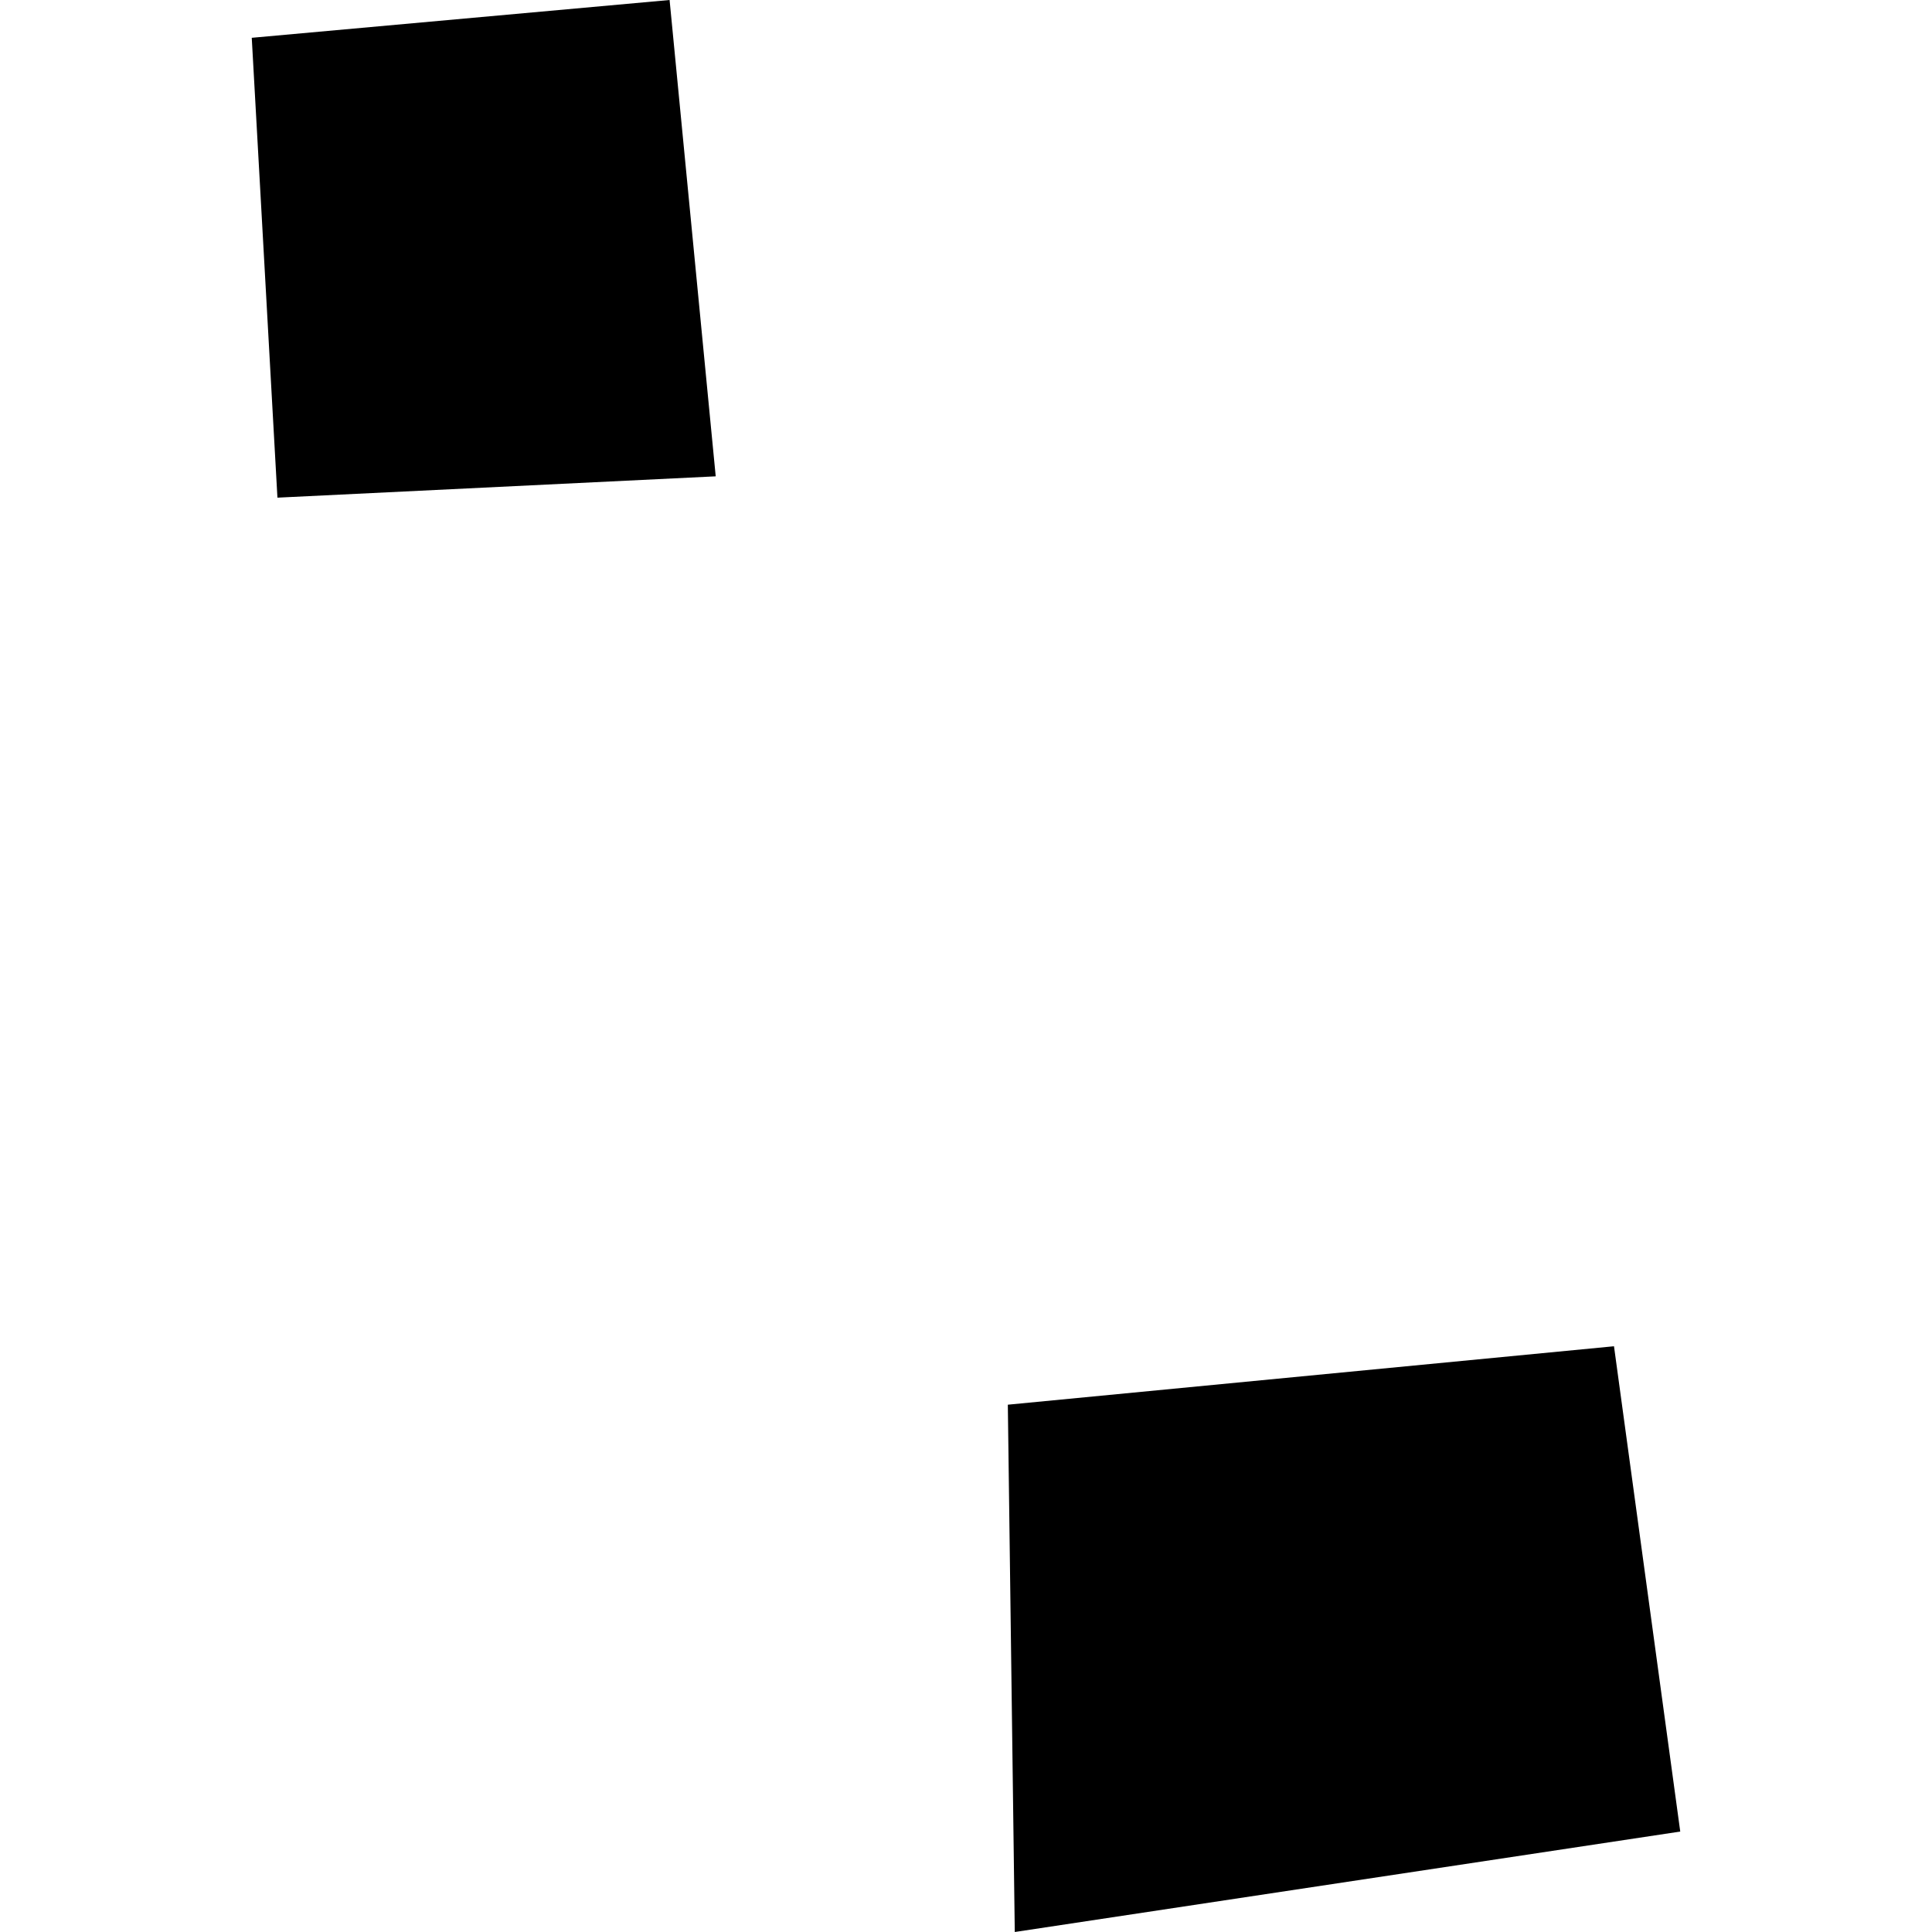 <?xml version="1.0" encoding="utf-8" standalone="no"?>
<!DOCTYPE svg PUBLIC "-//W3C//DTD SVG 1.1//EN"
  "http://www.w3.org/Graphics/SVG/1.1/DTD/svg11.dtd">
<!-- Created with matplotlib (https://matplotlib.org/) -->
<svg height="288pt" version="1.1" viewBox="0 0 288 288" width="288pt" xmlns="http://www.w3.org/2000/svg" xmlns:xlink="http://www.w3.org/1999/xlink">
 <defs>
  <style type="text/css">
*{stroke-linecap:butt;stroke-linejoin:round;}
  </style>
 </defs>
 <g id="figure_1">
  <g id="patch_1">
   <path d="M 0 288 
L 288 288 
L 288 0 
L 0 0 
z
" style="fill:none;opacity:0;"/>
  </g>
  <g id="axes_1">
   <g id="PatchCollection_1">
    <path clip-path="url(#pdad6b24cf8)" d="M 37.528 5.635 
L 41.357 74.185 
L 106.69 71.006 
L 99.814 0 
L 37.528 5.635 
"/>
    <path clip-path="url(#pdad6b24cf8)" d="M 150.235 209.396 
L 240.595 200.684 
L 250.472 273.027 
L 151.271 288 
L 150.235 209.396 
"/>
   </g>
  </g>
 </g>
 <defs>
  <clipPath id="pdad6b24cf8">
   <rect height="288" width="212.943" x="37.528" y="0"/>
  </clipPath>
 </defs>
</svg>
